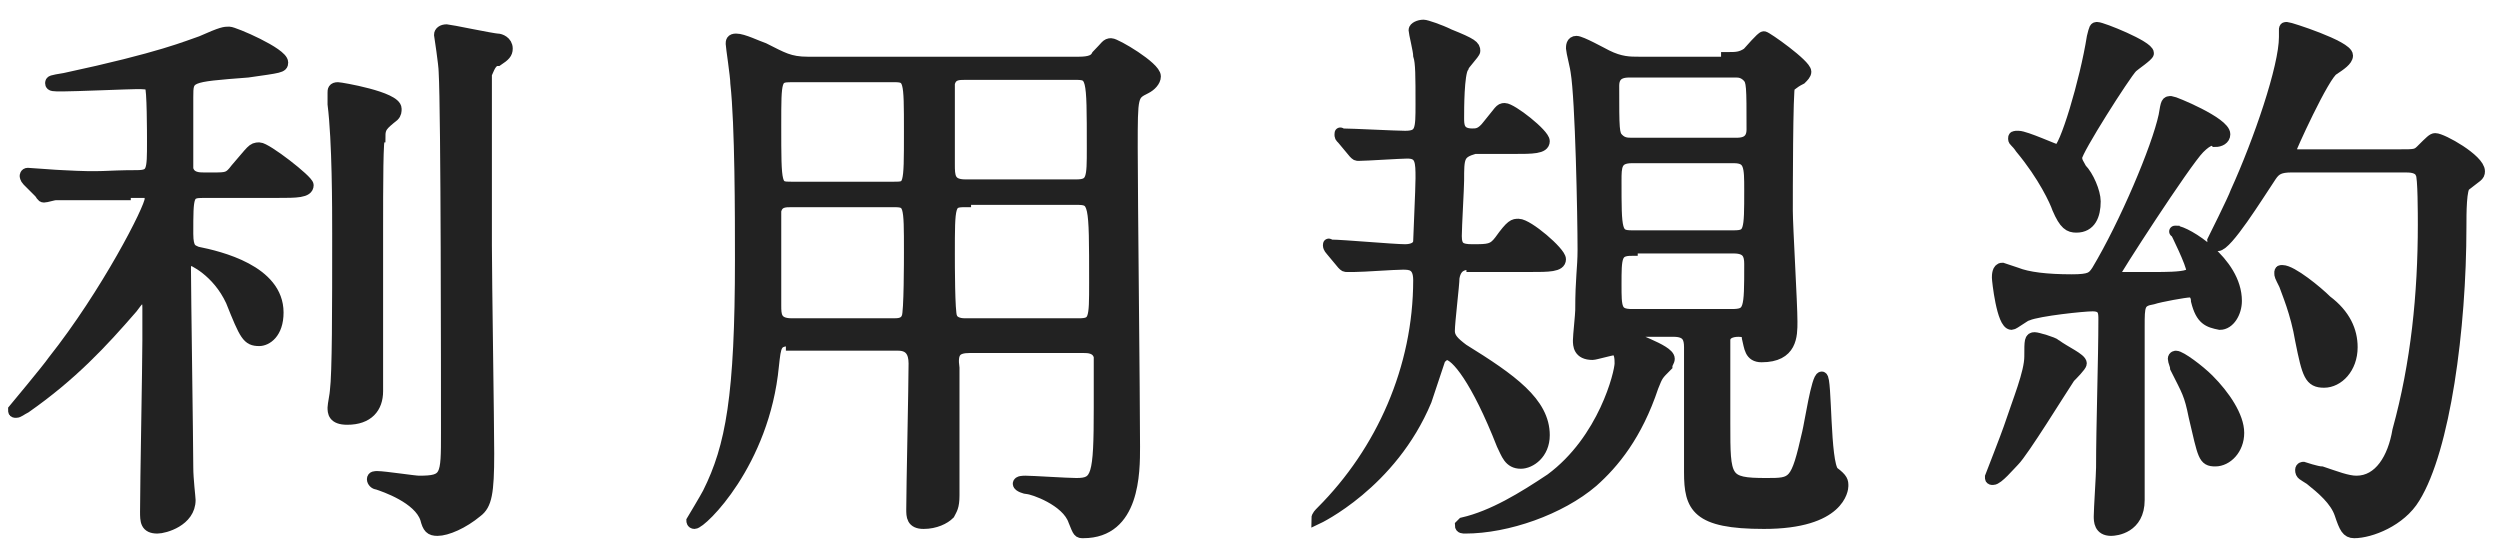 <?xml version="1.0" encoding="utf-8"?>
<!-- Generator: Adobe Illustrator 24.0.0, SVG Export Plug-In . SVG Version: 6.00 Build 0)  -->
<svg version="1.1" id="レイヤー_1" xmlns="http://www.w3.org/2000/svg" xmlns:xlink="http://www.w3.org/1999/xlink" x="0px"
	 y="0px" viewBox="0 0 108 24" style="enable-background:new 0 0 108 24;" xml:space="preserve">
<style type="text/css">
	.st0{fill:#222222;stroke:#222222;stroke-width:0.5;stroke-miterlimit:10;}
</style>
<g>
	<g>
		<path class="st0" d="M5.4,8.4c-0.5,0-2.2,0-3,0c-0.1,0-0.4,0.1-0.5,0.1c-0.1,0-0.1-0.1-0.2-0.2L1.2,7.8C1.1,7.7,1.1,7.6,1.1,7.6
			c0,0,0-0.1,0.1-0.1c0.1,0,1.3,0.1,1.5,0.1c1.8,0.1,1.8,0,3.2,0c0.7,0,0.7-0.2,0.7-1.5c0-0.3,0-2.3-0.1-2.4
			C6.4,3.6,6.2,3.6,5.9,3.6c-0.3,0-2.7,0.1-3.2,0.1c-0.4,0-0.5,0-0.5-0.1c0-0.1,0-0.1,0.6-0.2C7,2.5,8.1,2,8.7,1.8
			c0.9-0.4,1-0.4,1.2-0.4c0.2,0,2.3,0.9,2.3,1.3c0,0.2-0.1,0.2-1.5,0.4C8.1,3.3,8.1,3.3,8.1,4.2c0,0.3,0,3,0,3.1
			c0.1,0.4,0.5,0.4,0.7,0.4h0.4c0.6,0,0.7,0,1-0.4c0.7-0.8,0.7-0.9,1-0.9c0.3,0,2.1,1.4,2.1,1.6c0,0.3-0.5,0.3-1.3,0.3H8.8
			c-0.7,0-0.7,0.1-0.7,1.8c0,0.7,0.2,0.7,0.4,0.8c1,0.2,3.5,0.8,3.5,2.6c0,0.9-0.5,1.2-0.8,1.2c-0.5,0-0.6-0.2-1.2-1.7
			c-0.6-1.3-1.7-1.8-1.8-1.8C8,11.3,8,11.5,8,11.6c0,0.9,0.1,7.7,0.1,8.6c0,0.5,0.1,1.3,0.1,1.4c0,0.9-1.1,1.2-1.4,1.2
			c-0.5,0-0.5-0.3-0.5-0.7c0-1.2,0.1-6.3,0.1-7.4c0-0.2,0-1.2,0-1.4s0-0.4-0.3-0.4c-0.1,0-0.1,0-0.4,0.4c-1.3,1.5-2.6,2.9-4.6,4.3
			c-0.2,0.1-0.3,0.2-0.4,0.2c-0.1,0-0.1,0-0.1-0.1c0,0,1.5-1.8,1.7-2.1c2.3-2.9,4.2-6.6,4.2-7c0-0.3-0.2-0.3-0.3-0.3H5.4z
			 M16.3,10.1c0,4.2,0,4.7,0,5.7c0,0.2,0,0.9,0,1.1c0,0.7-0.4,1.2-1.3,1.2c-0.6,0-0.6-0.3-0.6-0.5c0-0.1,0.1-0.6,0.1-0.7
			c0.1-0.8,0.1-3.5,0.1-6.8c0-1.1,0-4-0.2-5.6c0-0.3,0-0.5,0-0.5c0-0.1,0-0.2,0.2-0.2c0.1,0,2.5,0.4,2.5,0.9c0,0.1,0,0.2-0.1,0.3
			c-0.5,0.4-0.6,0.5-0.6,0.9C16.3,5.9,16.3,7.9,16.3,10.1z M21,10.6c0,1.4,0.1,7.7,0.1,9c0,1.7-0.1,2.2-0.5,2.5
			c-0.6,0.5-1.3,0.8-1.7,0.8c-0.3,0-0.4-0.1-0.5-0.5c-0.3-0.9-1.8-1.4-2.1-1.5c-0.1,0-0.2-0.1-0.2-0.2c0-0.1,0.1-0.1,0.2-0.1
			c0.3,0,1.6,0.2,1.8,0.2c1.2,0,1.2-0.2,1.2-2.1c0-2.2,0-13.9-0.1-15.6c0-0.3-0.2-1.6-0.2-1.6c0-0.1,0.1-0.2,0.3-0.2
			c0.1,0,2,0.4,2.2,0.4c0.1,0,0.4,0.1,0.4,0.4c0,0.2-0.1,0.3-0.4,0.5C21.2,2.6,21.1,3,21,3.2C21,3.6,21,9.3,21,10.6z"/>
		<path class="st0" d="M34.2,14.7c-0.7,0-0.7,0.2-0.8,1.1c-0.4,4.2-3.1,6.8-3.4,6.8c-0.1,0-0.1-0.1-0.1-0.1c0,0,0.6-1,0.7-1.2
			c1-2,1.4-4.2,1.4-10.1c0-1.9,0-5.8-0.2-7.6c0-0.3-0.2-1.6-0.2-1.7c0-0.1,0-0.2,0.2-0.2c0.3,0,0.9,0.3,1.2,0.4
			c0.8,0.4,1.1,0.6,1.9,0.6h11.7c0.5,0,0.7-0.1,0.8-0.3c0.4-0.4,0.4-0.5,0.6-0.5c0.2,0,1.9,1,1.9,1.4c0,0.2-0.2,0.4-0.4,0.5
			c-0.6,0.3-0.6,0.3-0.6,2.6c0,2,0.1,10.8,0.1,12.9c0,1.1,0,3.7-2.2,3.7c-0.2,0-0.2,0-0.4-0.5c-0.3-0.9-1.8-1.4-2-1.4
			c-0.1,0-0.4-0.1-0.4-0.2c0-0.1,0.2-0.1,0.3-0.1c0.3,0,1.8,0.1,2.2,0.1c0.9,0,1-0.3,1-3.3c0-0.3,0-2,0-2.2
			c-0.1-0.4-0.5-0.4-0.7-0.4h-4.9c-0.6,0-0.8,0.2-0.7,0.9c0,1.7,0,3.7,0,5.5c0,0.5-0.1,0.6-0.2,0.8c-0.2,0.2-0.6,0.4-1.1,0.4
			c-0.5,0-0.5-0.3-0.5-0.6c0-0.9,0.1-5.3,0.1-6.3c0-0.5-0.2-0.8-0.7-0.8H34.2z M38.6,8.1c0.7,0,0.7,0,0.7-2.4c0-2.3,0-2.4-0.7-2.4
			h-4.4c-0.7,0-0.7,0.1-0.7,2.1c0,2.7,0,2.7,0.7,2.7H38.6z M38.6,14c0.2,0,0.5,0,0.6-0.3c0.1-0.2,0.1-2.5,0.1-2.8
			c0-2.1,0-2.2-0.7-2.2h-4.4c-0.3,0-0.6,0-0.7,0.4c0,0.1,0,3.5,0,4.1c0,0.4,0,0.8,0.7,0.8H38.6z M41.7,3.2c-0.3,0-0.6,0-0.7,0.4
			c0,0.1,0,2.9,0,3.5c0,0.5,0,0.9,0.7,0.9h4.8c0.7,0,0.7-0.3,0.7-1.6c0-3.2,0-3.2-0.8-3.2H41.7z M41.7,8.7c-0.7,0-0.7,0.1-0.7,2.3
			c0,0.4,0,2.5,0.1,2.7c0.1,0.3,0.5,0.3,0.6,0.3h4.9c0.7,0,0.7-0.2,0.7-1.8c0-3.5,0-3.6-0.8-3.6H41.7z"/>
		<path class="st0" d="M63.6,11.4c-0.3,0-0.7,0-0.8,0.6c0,0.3-0.2,1.9-0.2,2.3c0,0.3,0.2,0.5,0.6,0.8c2.1,1.3,3.5,2.3,3.5,3.7
			c0,0.8-0.6,1.2-1,1.2c-0.5,0-0.6-0.4-0.8-0.8c-1.1-2.8-2-3.9-2.4-3.9c-0.1,0-0.2,0.1-0.3,0.2c-0.1,0.3-0.5,1.5-0.6,1.8
			c-1.5,3.6-4.7,5.1-4.7,5.1c0,0,0,0,0,0c0-0.1,0.1-0.2,0.2-0.3c2.6-2.6,4.2-6.2,4.2-10c0-0.7-0.4-0.7-0.7-0.7
			c-0.4,0-1.7,0.1-2.1,0.1c0,0-0.3,0-0.3,0c-0.1,0-0.1,0-0.2-0.1l-0.5-0.6c0,0-0.1-0.1-0.1-0.2s0,0,0.1,0c0.5,0,2.7,0.2,3.2,0.2
			c0.3,0,0.6-0.1,0.6-0.4c0-0.2,0.1-2.2,0.1-2.7c0-0.7,0-1.1-0.6-1.1c-0.3,0-1.8,0.1-2.1,0.1c-0.1,0-0.1,0-0.2-0.1L58,6
			c-0.1-0.1-0.1-0.1-0.1-0.2s0,0,0.1,0c0.4,0,2.3,0.1,2.7,0.1c0.7,0,0.7-0.3,0.7-1.4c0-1.2,0-1.8-0.1-2.1c0-0.2-0.2-1-0.2-1.1
			c0-0.1,0.2-0.2,0.4-0.2c0.1,0,0.7,0.2,1.1,0.4c1,0.4,1.1,0.5,1.1,0.7c0,0.1-0.5,0.6-0.5,0.7C63,3.2,63,4.7,63,5.1
			c0,0.3,0,0.7,0.6,0.7c0.2,0,0.4,0,0.7-0.4c0.5-0.6,0.5-0.7,0.7-0.7c0.3,0,1.7,1.1,1.7,1.4c0,0.3-0.5,0.3-1.3,0.3h-1.7
			C63,6.6,63,6.8,63,7.8c0,0.3-0.1,2-0.1,2.4c0,0.5,0.2,0.6,0.7,0.6c0.7,0,0.9,0,1.2-0.4c0.5-0.7,0.6-0.7,0.8-0.7
			c0.4,0,1.8,1.2,1.8,1.5c0,0.3-0.5,0.3-1.3,0.3H63.6z M74.6,2.5c0.4,0,0.6,0,0.9-0.2c0.1-0.1,0.6-0.7,0.7-0.7
			c0.1,0,1.8,1.2,1.8,1.5c0,0.1-0.1,0.2-0.2,0.3c-0.4,0.2-0.4,0.3-0.5,0.3c-0.1,0.1-0.1,4.8-0.1,5.4c0,0.7,0.2,4,0.2,4.8
			c0,0.6,0,1.5-1.3,1.5c-0.5,0-0.5-0.4-0.6-0.8c0-0.2-0.1-0.3-0.4-0.3c-0.3,0-0.6,0.1-0.6,0.4c0,0.2,0,3.1,0,3.6
			c0,2.4,0,2.6,1.8,2.6c1.2,0,1.3,0,1.8-2.2c0.1-0.4,0.4-2.4,0.6-2.4c0.2,0,0.1,3.7,0.5,4.1c0.4,0.3,0.4,0.4,0.4,0.6
			c0,0.1-0.1,1.6-3.4,1.6c-2.9,0-3.2-0.7-3.2-2.2c0-0.8,0-4.5,0-5.4c0-0.4-0.1-0.7-0.7-0.7h-1.8c-0.1,0-0.2,0-0.2,0.1
			c0,0.2,1.8,0.7,1.8,1.1c0,0.1-0.1,0.2-0.1,0.3c-0.4,0.4-0.4,0.4-0.6,0.9c-0.7,2.1-1.7,3.3-2.6,4.1c-1.4,1.2-3.7,2-5.5,2
			c-0.1,0-0.2,0-0.2-0.1c0,0,0.1-0.1,0.1-0.1c1.3-0.3,2.6-1.1,3.8-1.9c2.3-1.7,3-4.6,3-5c0-0.2,0-0.6-0.3-0.6
			c-0.1,0-0.8,0.2-0.9,0.2c-0.6,0-0.6-0.4-0.6-0.6c0-0.2,0.1-1.1,0.1-1.3c0-1.4,0.1-1.8,0.1-2.6c0-1.5-0.1-6.5-0.3-7.7
			c0-0.1-0.2-0.9-0.2-1c0-0.1,0-0.3,0.2-0.3c0.2,0,1.1,0.5,1.3,0.6c0.6,0.3,1,0.3,1.4,0.3H74.6z M70.4,3.1c-0.2,0-0.7,0-0.7,0.6
			c0,1.9,0,2.1,0.2,2.3s0.4,0.2,0.6,0.2h4.5c0.2,0,0.7,0,0.7-0.6c0-1.9,0-2.1-0.2-2.3c-0.2-0.2-0.4-0.2-0.5-0.2H70.4z M70.5,6.8
			c-0.7,0-0.7,0.4-0.7,1c0,2.2,0,2.4,0.7,2.4h4.4c0.7,0,0.7-0.2,0.7-2c0-1,0-1.4-0.7-1.4H70.5z M70.5,10.8c-0.7,0-0.7,0.3-0.7,1.5
			c0,1,0,1.3,0.7,1.3h4.3c0.8,0,0.8-0.2,0.8-2.2c0-0.4-0.1-0.7-0.7-0.7H70.5z"/>
		<path class="st0" d="M89.9,15.7c0,0.1-0.4,0.5-0.5,0.6c-0.4,0.6-2,3.2-2.4,3.6c-0.2,0.2-0.7,0.8-0.9,0.8c-0.1,0-0.1,0-0.1-0.1
			c0,0,0.7-1.8,0.8-2.1c0.4-1.2,0.9-2.4,0.9-3.1c0-0.7,0-0.8,0.2-0.8c0.1,0,0.8,0.2,0.9,0.3C89.2,15.2,89.9,15.5,89.9,15.7z
			 M94.9,13c0-0.2-0.1-0.4-0.3-0.4c-0.2,0-1.3,0.2-1.6,0.3c-0.6,0.1-0.6,0.3-0.6,1.2c0,1.1,0,6.3,0,7.5c0,1.2-1,1.3-1.2,1.3
			c-0.5,0-0.5-0.4-0.5-0.6c0-0.3,0.1-1.8,0.1-2.1c0-1.8,0.1-4.7,0.1-6.4c0-0.3,0-0.6-0.5-0.6c-0.4,0-2.3,0.2-2.8,0.4
			c-0.1,0-0.6,0.4-0.7,0.4c-0.4,0-0.6-1.9-0.6-2s0-0.4,0.2-0.4c0,0,0.6,0.2,0.6,0.2c0.5,0.2,1.3,0.3,2.4,0.3c0.8,0,0.9-0.1,1.1-0.4
			c1.2-2,2.6-5.3,2.9-6.7c0.1-0.6,0.1-0.6,0.3-0.6c0.1,0,2.3,0.9,2.3,1.4c0,0.2-0.2,0.3-0.4,0.3C95.6,6,95.4,6,95,6.4
			c-0.6,0.6-3.7,5.4-3.7,5.5c0,0.1,0,0.1,0.1,0.1c0.1,0,1.5,0,1.7,0c0.4,0,1.1,0,1.4-0.1c0.1,0,0.2,0,0.2-0.2c0-0.3-0.7-1.7-0.7-1.7
			C93.9,10,94,10,94,10c0.4,0,2.6,1.3,2.6,3c0,0.5-0.3,1-0.7,1C95.4,13.9,95.1,13.8,94.9,13z M89.7,9.8c-0.3,0-0.5-0.1-0.8-0.8
			c-0.1-0.3-0.6-1.4-1.6-2.6c-0.2-0.3-0.3-0.3-0.3-0.4c0-0.1,0-0.1,0.2-0.1c0.3,0,1.6,0.6,1.7,0.6c0.3,0,1.2-3,1.5-4.9
			c0.1-0.4,0.1-0.4,0.2-0.4c0.2,0,2.2,0.8,2.2,1.1c0,0.1-0.6,0.5-0.7,0.6c-0.3,0.3-2.4,3.6-2.4,3.9c0,0.2,0.1,0.3,0.2,0.5
			c0.3,0.3,0.6,1,0.6,1.4C90.5,9.3,90.3,9.8,89.7,9.8z M96.7,18.7c0,0.7-0.5,1.2-1,1.2c-0.5,0-0.5-0.2-0.9-1.9
			c-0.2-1-0.3-1.1-0.8-2.1c0-0.1-0.1-0.3-0.1-0.4c0-0.1,0.1-0.1,0.1-0.1c0.2,0,1,0.6,1.4,1C96.1,17.1,96.7,18,96.7,18.7z M99,7.2
			c-0.5,0-0.7,0.1-0.9,0.4c-0.6,0.9-1.9,3-2.3,3c-0.1,0-0.2-0.1-0.2-0.2c0,0,0.9-1.8,1-2.1c1-2.2,2.1-5.4,2.1-6.7c0,0,0-0.3,0-0.3
			c0-0.1,0-0.1,0.1-0.1s2.6,0.8,2.6,1.2c0,0.2-0.3,0.4-0.6,0.6c-0.4,0.2-1.9,3.5-1.9,3.6c0,0.1,0.2,0.1,0.4,0.1h4.4
			c0.6,0,0.7,0,0.9-0.2c0.4-0.4,0.5-0.5,0.6-0.5c0.3,0,1.9,0.9,1.9,1.4c0,0.2-0.1,0.2-0.6,0.6c-0.2,0.1-0.2,1.2-0.2,1.8
			c0,4.4-0.7,9.6-2,11.7c-0.6,1-1.9,1.5-2.6,1.5c-0.3,0-0.4-0.2-0.6-0.8c-0.2-0.6-0.8-1.1-1.3-1.5c-0.3-0.2-0.4-0.2-0.4-0.4
			c0-0.1,0.1-0.1,0.1-0.1c0,0,0.6,0.2,0.8,0.2c0.6,0.2,1.1,0.4,1.5,0.4c1,0,1.6-1,1.8-2.2c0.8-2.9,1.1-5.9,1.1-8.9
			c0-0.4,0-2.1-0.1-2.2c-0.1-0.3-0.5-0.3-0.7-0.3H99z M101.6,15c0,0.9-0.6,1.5-1.2,1.5c-0.6,0-0.7-0.3-1-1.8
			c-0.2-1.2-0.6-2.1-0.7-2.4c-0.2-0.4-0.2-0.4-0.2-0.5c0-0.1,0-0.1,0.1-0.1c0.4,0,1.5,0.9,1.9,1.3C101.3,13.6,101.6,14.3,101.6,15z"
			/>
	</g>
</g>
</svg>
